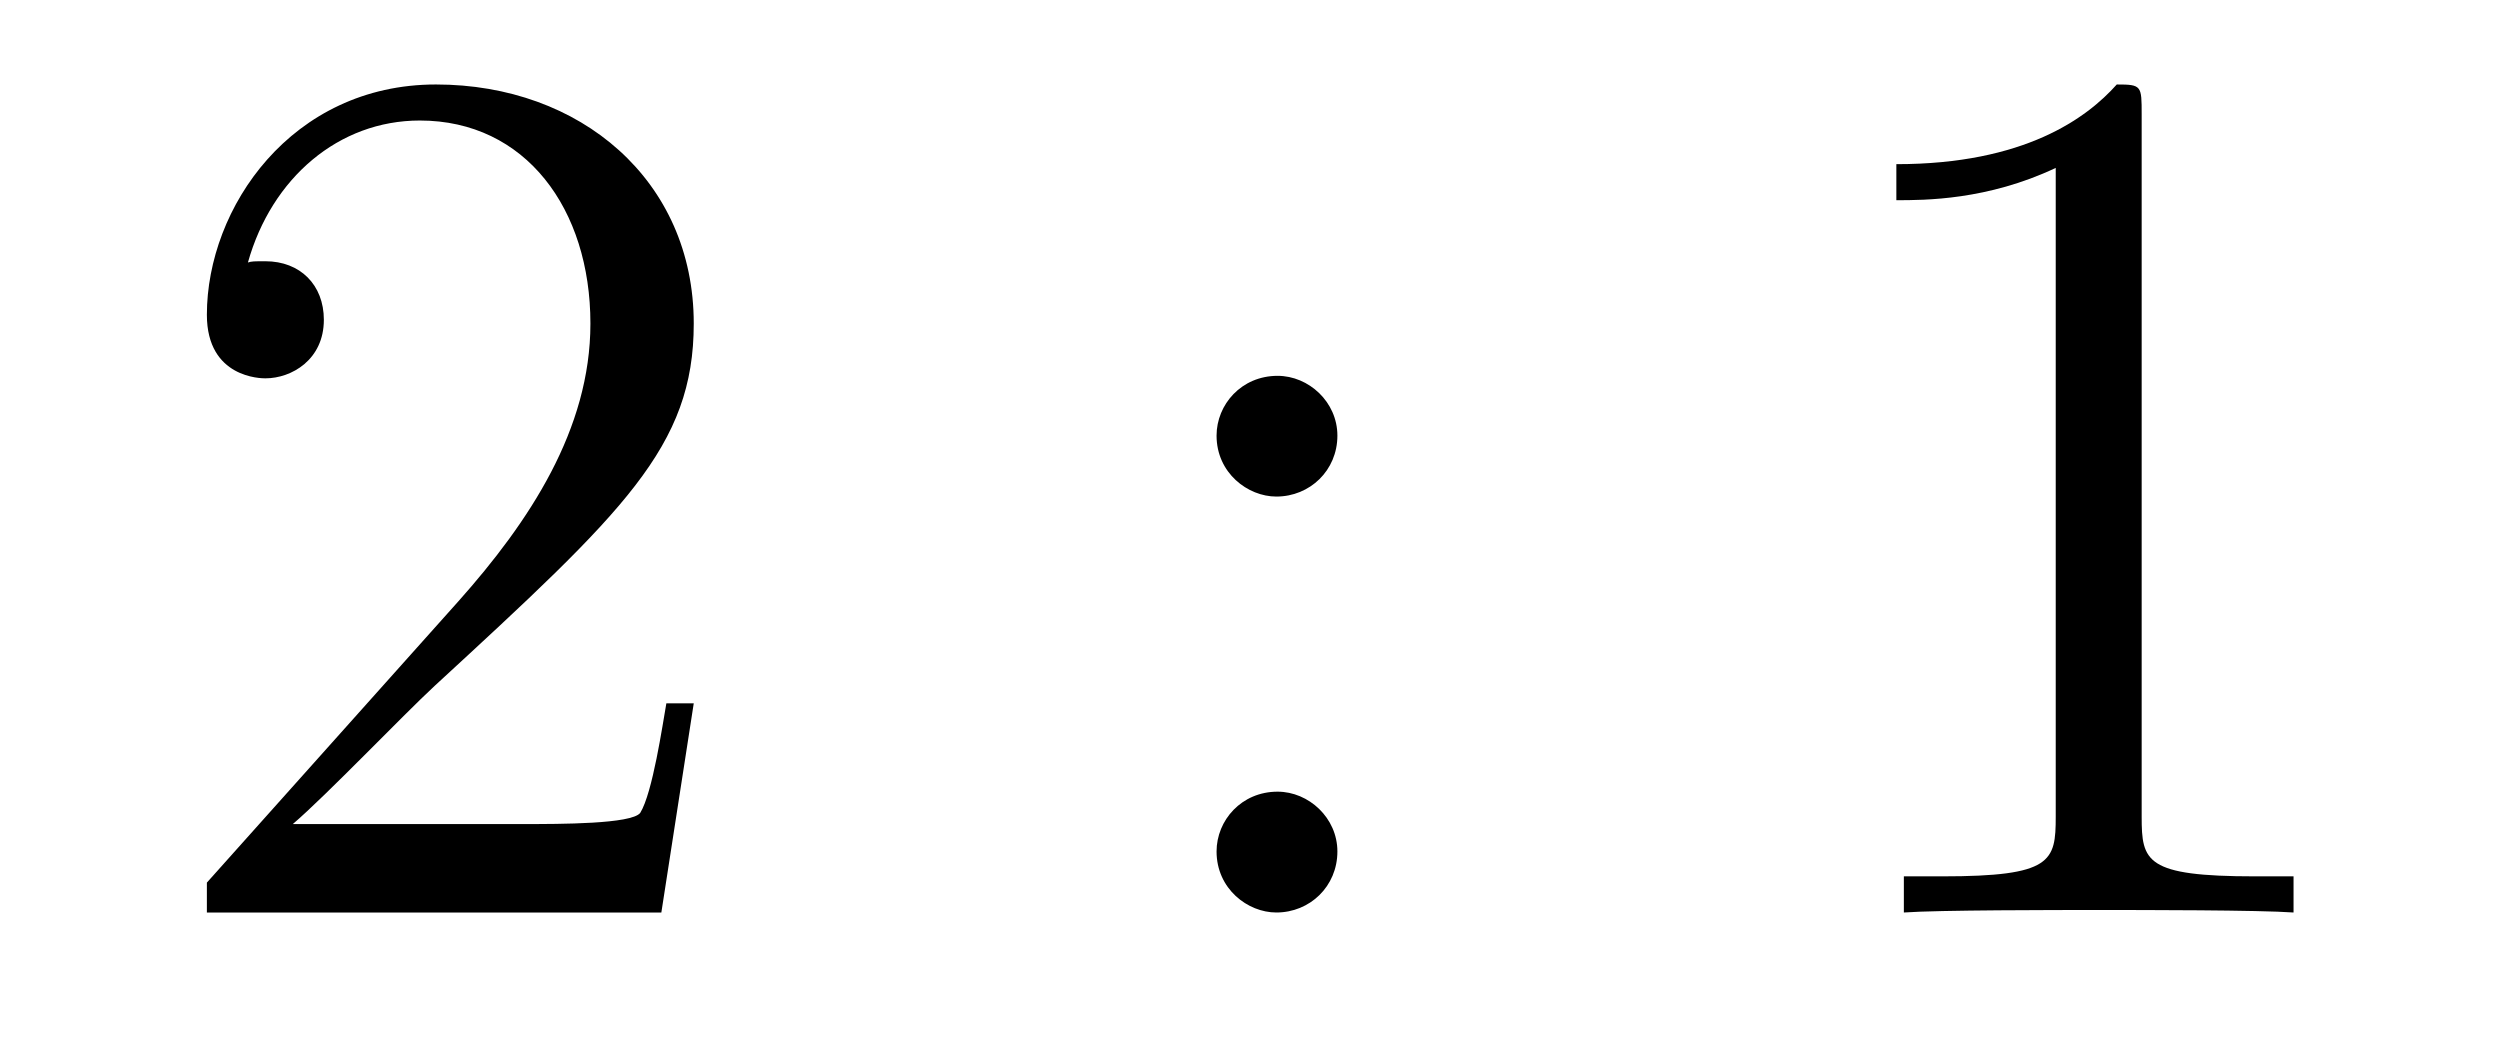 <?xml version='1.0'?>
<!-- This file was generated by dvisvgm 1.14.1 -->
<svg height='10pt' version='1.1' viewBox='0 -10 24 10' width='24pt' xmlns='http://www.w3.org/2000/svg' xmlns:xlink='http://www.w3.org/1999/xlink'>
<g id='page1'>
<g transform='matrix(1 0 0 1 -127 653)'>
<path d='M133.66 -656.248H133.397C133.361 -656.045 133.265 -655.387 133.146 -655.196C133.062 -655.089 132.381 -655.089 132.022 -655.089H129.811C130.133 -655.364 130.863 -656.129 131.173 -656.416C132.99 -658.089 133.66 -658.711 133.66 -659.894C133.66 -661.269 132.572 -662.189 131.185 -662.189C129.799 -662.189 128.986 -661.006 128.986 -659.978C128.986 -659.368 129.512 -659.368 129.548 -659.368C129.799 -659.368 130.109 -659.547 130.109 -659.93C130.109 -660.265 129.882 -660.492 129.548 -660.492C129.44 -660.492 129.416 -660.492 129.38 -660.48C129.608 -661.293 130.253 -661.843 131.03 -661.843C132.046 -661.843 132.668 -660.994 132.668 -659.894C132.668 -658.878 132.082 -657.993 131.401 -657.228L128.986 -654.527V-654.24H133.349L133.66 -656.248Z' fill-rule='evenodd'/>
<path d='M139.839 -658.818C139.839 -659.141 139.564 -659.392 139.265 -659.392C138.918 -659.392 138.679 -659.117 138.679 -658.818C138.679 -658.46 138.978 -658.233 139.253 -658.233C139.575 -658.233 139.839 -658.484 139.839 -658.818ZM139.839 -654.826C139.839 -655.148 139.564 -655.4 139.265 -655.4C138.918 -655.4 138.679 -655.125 138.679 -654.826C138.679 -654.467 138.978 -654.24 139.253 -654.24C139.575 -654.24 139.839 -654.491 139.839 -654.826Z' fill-rule='evenodd'/>
<path d='M147.56 -661.902C147.56 -662.178 147.56 -662.189 147.321 -662.189C147.034 -661.867 146.436 -661.424 145.205 -661.424V-661.078C145.48 -661.078 146.078 -661.078 146.735 -661.388V-655.16C146.735 -654.73 146.699 -654.587 145.647 -654.587H145.277V-654.24C145.599 -654.264 146.759 -654.264 147.153 -654.264C147.548 -654.264 148.696 -654.264 149.018 -654.24V-654.587H148.648C147.596 -654.587 147.56 -654.73 147.56 -655.16V-661.902Z' fill-rule='evenodd'/>
</g>
</g>
</svg>
